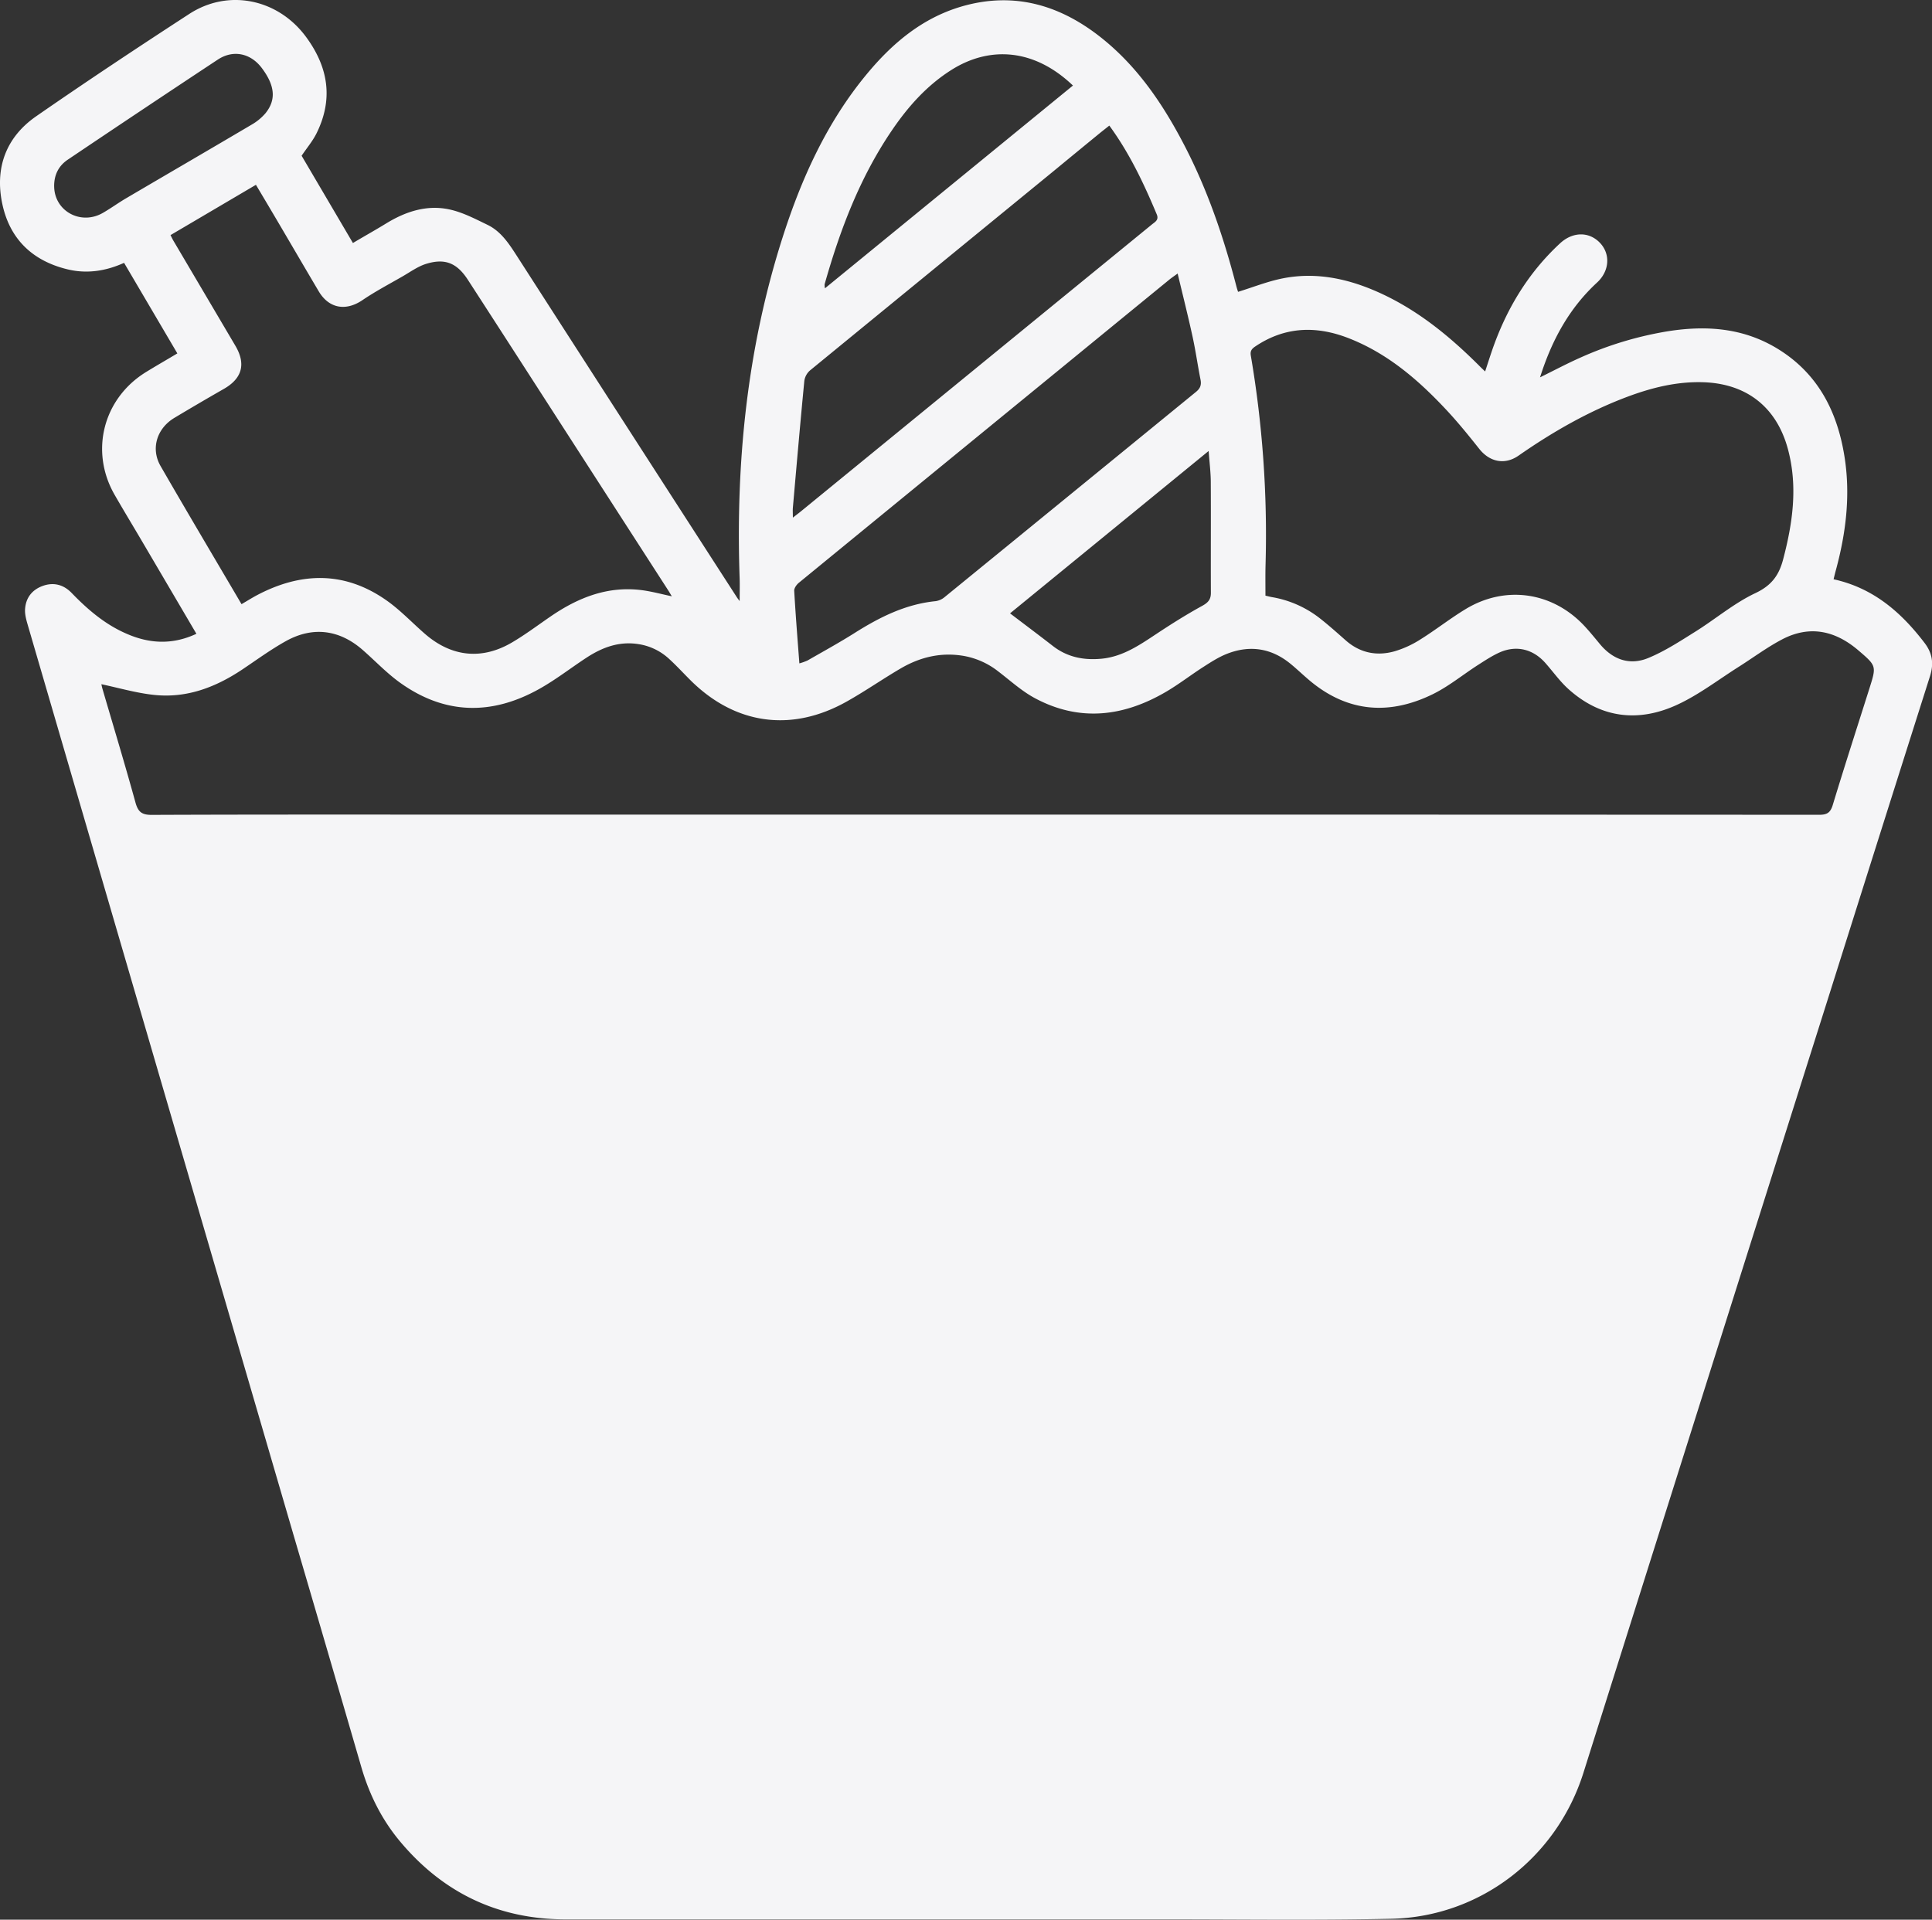 <svg xmlns="http://www.w3.org/2000/svg" viewBox="0 0 1143.52 1136.47"><rect x="0" y="0" width="1143.52" height="1136.47" fill="#333333" stroke="none"/><g id="bc7e0f7d-5e8f-4b0d-bab5-4a33eeebda80" data-name="Layer 2"><g id="b1aa4e0f-674e-43e7-8d1b-31e9b9b1a5ed" data-name="Layer 1"><g id="b6055463-8ceb-474d-84aa-df836f3f0d26" data-name="wCgRSE.tif"><path d="M116.25,375.21c-10.93-18.6-21.54-36.67-32.16-54.73-5.4-9.18-10.92-18.29-16.23-27.52-14.84-25.8-6.81-57.11,18.63-72.74,5.94-3.65,12-7.13,18.48-11L73.44,155.61c-10.84,4.88-21.9,6.59-33.3,3.88C19.43,154.56,5.88,141.7,1.41,120.93c-4.59-21.32,2-39.63,20.09-52.15C51.32,48.11,81.57,28.05,112,8.27c23.29-15.15,52.63-8.83,69.14,13.58,13.24,18,16.24,36.86,6.19,57.12-2.26,4.55-5.65,8.54-8.81,13.23l30.37,51.66c6.72-4,13.32-7.68,19.77-11.64,11.45-7,23.87-11.06,37.12-8.28,7.91,1.65,15.42,5.61,22.8,9.18,7.88,3.82,12.58,11,17.2,18.16q65.1,101.21,130.35,202.3c.35.55.76,1.05,1.66,2.26,0-4.91.12-9.07,0-13.23-2.41-68.75,4.39-136.37,25.44-202.13,11.17-34.92,26.15-68.06,49.79-96.59,15-18.13,32.58-33,55.59-39.89C600.17-5.38,628.06,3,653,23.28c20.91,17,35.63,38.92,47.93,62.59,13.82,26.57,23.4,54.72,30.87,83.64.33,1.26.74,2.5,1,3.26,8.88-2.74,17.39-6.16,26.22-7.93,18.88-3.79,37.09-.28,54.6,7.21,24.31,10.39,44.3,26.79,62.75,45.32.69.7,1.42,1.36,2.65,2.54,1.36-4.13,2.54-7.83,3.79-11.51,8.37-24.7,21.3-46.51,40.57-64.35,7.43-6.89,17.09-7.09,23.58-.31,6.35,6.63,5.71,16.69-1.67,23.51-16.47,15.21-26.79,34.07-33.76,56.14,8.42-4.14,15.93-8.15,23.69-11.59a208,208,0,0,1,52.2-15.73c23-3.59,44.79-1.85,64.9,10.51,23.52,14.47,35,36.69,39.31,63.16,3.79,23.13,1,45.79-5.11,68.19-.43,1.56-.79,3.14-1.26,5,23.51,5.16,40,19.51,53.89,37.73,4.72,6.2,5.48,12.41,3.18,19.66q-29.6,93.23-59,186.53Q1041.62,718.69,1000,850.5q-31.44,99.59-62.85,199.19c-15.91,50.19-61.17,85.12-113.73,86.25-45.62,1-91.27.31-136.9.35q-27.91,0-55.82,0-147.9,0-295.79,0c-39.94,0-72.66-15.65-98.18-46.21-10.8-12.92-18.18-27.76-22.88-44Q194.08,978,174.11,910,134.48,774.27,94.83,638.56,55.58,504.18,16.37,369.79c-.87-3-1.74-6.22-1.53-9.26.47-6.75,4.27-11.51,10.67-13.74s12.22-.6,16.9,4.25c9.44,9.77,19.64,18.52,32.2,24C88.19,381.06,101.86,381.93,116.25,375.21ZM60,405.06c.14.61.35,1.73.67,2.82,6.54,22.36,13.3,44.65,19.48,67.1,1.54,5.59,3.67,7.47,9.68,7.44,63.28-.26,126.57-.16,189.85-.16H684.14q196.35,0,392.7.1c4.65,0,6.58-1.33,7.94-5.8,7-23.07,14.43-46,21.7-69,4.2-13.29,4.23-13.32-6.55-22.54-13.72-11.74-28.9-15.05-45.27-6.42-8.79,4.64-16.85,10.64-25.28,16-12.22,7.7-23.84,16.73-36.86,22.7-22.77,10.45-44.89,7.93-64.08-9.27-5.16-4.62-9.24-10.45-13.88-15.67-7.15-8-16.83-10.49-26.69-6.24-4.54,2-8.74,4.78-12.93,7.46-9.1,5.83-17.58,12.87-27.22,17.54-25.27,12.26-49.62,10.63-71.87-7.67-4.11-3.39-7.93-7.13-12.05-10.5-11.3-9.25-24-11.19-37.46-5.93-4.9,1.9-9.46,4.85-13.93,7.71-7.42,4.75-14.43,10.2-22,14.67-25.2,14.85-51.32,18.15-77.85,3.93-7.83-4.19-14.59-10.41-21.72-15.85a46,46,0,0,0-20.24-9.14c-13.45-2.35-25.87.6-37.42,7.34-10.77,6.29-21,13.45-31.9,19.57-32.88,18.55-66.48,13.73-93-12.95-4-4-7.84-8.18-12-12a34.26,34.26,0,0,0-18.53-9c-11.46-1.75-21.35,2-30.63,8.07S329,402.36,319.28,407.8c-28.11,15.79-56,15.39-82.55-3.68-7.93-5.7-14.74-12.95-22.14-19.41-13.69-11.95-29.4-14-45.26-5.23-9,5-17.35,11.12-25.92,16.86-16,10.68-33.25,17.21-52.65,15C80.47,410.21,70.38,407.26,60,405.06Zm83-47.41c3.33-1.94,6.13-3.7,9-5.24,26.36-13.94,52.34-14.35,77.16,3.31,8.09,5.76,15,13.17,22.54,19.69,15.62,13.47,33.45,15.4,51.22,5,8-4.68,15.48-10.34,23.17-15.6,16.41-11.23,34.07-18.14,54.39-15.35,5.64.78,11.18,2.3,17.16,3.56-.87-1.44-1.53-2.58-2.24-3.68Q354,285.15,312.67,221q-17.85-27.71-35.75-55.36c-6.42-9.88-13.42-12.87-24.57-9.47-4.95,1.5-9.38,4.75-13.95,7.38-8,4.61-16.23,8.95-23.87,14.13-9.81,6.67-19.86,5-25.92-5.28-7.63-12.88-15.16-25.82-22.75-38.72-4.7-8-9.45-16-14.38-24.27l-50.56,29.78c.74,1.44,1.14,2.34,1.64,3.19q18.38,31.17,36.76,62.33c6.36,10.8,4,19.34-6.84,25.53q-14.73,8.43-29.28,17.15c-10.39,6.25-14.09,18.21-8.17,28.5C110.72,303.1,126.78,330.13,142.94,357.65Zm606.09-5c1.18.27,2.44.62,3.73.85a63,63,0,0,1,28.84,12.91c5.08,4,9.93,8.36,14.8,12.65,8.45,7.47,18.3,9.48,28.87,6.54a59.78,59.78,0,0,0,15.3-7c9.17-5.72,17.7-12.48,26.94-18.06,23.49-14.19,51.26-10.14,70.07,9.88,3.3,3.51,6.32,7.28,9.42,11,7.71,9.21,17.66,12.65,28.59,8.1,9.71-4,18.72-9.91,27.7-15.52,12-7.49,23-16.9,35.61-22.85,9.59-4.52,14-10.56,16.48-20.1,5.67-21.55,8.7-43.07,2.85-65-6.6-24.79-24.23-38.81-49.79-39.75-15.76-.57-30.74,3.15-45.3,8.6-23,8.63-44.21,20.78-64.36,34.82-8.16,5.69-17.1,3.82-23.3-4-6.41-8.07-12.92-16.12-20-23.63-16.52-17.61-34.7-33.14-57.62-42-19-7.34-37.42-6.73-54.82,4.93-2.12,1.42-3.26,2.65-2.75,5.58a630.63,630.63,0,0,1,8.72,123.34C748.9,340,749,346.18,749,352.62ZM473.14,392.73A33.62,33.62,0,0,0,478,391c9.36-5.39,18.83-10.58,27.95-16.34,14.78-9.33,30.1-17,47.84-18.77a10.61,10.61,0,0,0,5.27-2.36Q633.47,292.82,707.89,232c2.56-2.09,3.29-4.12,2.68-7.24-1.68-8.49-2.88-17.07-4.72-25.51-2.68-12.28-5.76-24.47-8.82-37.32-2.14,1.56-3.51,2.46-4.77,3.49q-32.07,26.22-64.12,52.47Q550.47,281.43,472.84,345c-1.36,1.11-2.85,3.2-2.76,4.75C470.89,363.8,472,377.87,473.14,392.73ZM656.59,74.35c-2,1.59-3.81,3-5.58,4.43Q637.3,90,623.61,101.29q-72.12,59-144.17,118a10.14,10.14,0,0,0-3.37,6.2c-2.42,25-4.58,50-6.78,75.06-.14,1.66,0,3.35,0,5.89,2.28-1.77,3.59-2.76,4.87-3.8L629.59,175.54q26.1-21.31,52.2-42.65c1.85-1.51,4.27-2.63,2.87-6C677,108.62,668.6,90.76,656.59,74.35ZM597.83,363.11c8.71,6.63,17.06,12.88,25.3,19.28,8.51,6.63,18.2,8.56,28.69,7.59,12.65-1.16,22.65-8.08,32.82-14.82,8.73-5.77,17.6-11.37,26.77-16.4,3.51-1.93,5.31-3.73,5.29-7.79-.1-21.8.07-43.61-.06-65.42,0-5.88-.78-11.77-1.26-18.57ZM635.06,50.64c-23.51-22.45-49.89-23.1-71.76-9.35-14.67,9.23-25.86,21.83-35.47,36-18.91,27.84-30.66,58.85-39.75,91a9.72,9.72,0,0,0,.2,2.39Zm-603,59.62c.09,14.67,15.69,23.3,28.77,15.81,4.9-2.81,9.47-6.19,14.34-9,24.51-14.41,49.09-28.69,73.57-43.16A31.36,31.36,0,0,0,157.17,67c6.43-8,5.54-16.41-2.22-26.74-6.58-8.74-16.86-11-26-5Q84.39,64.71,40.11,94.53C34.63,98.21,32,103.61,32.05,110.26Z" style="fill:#f5f5f7"/></g></g></g></svg>